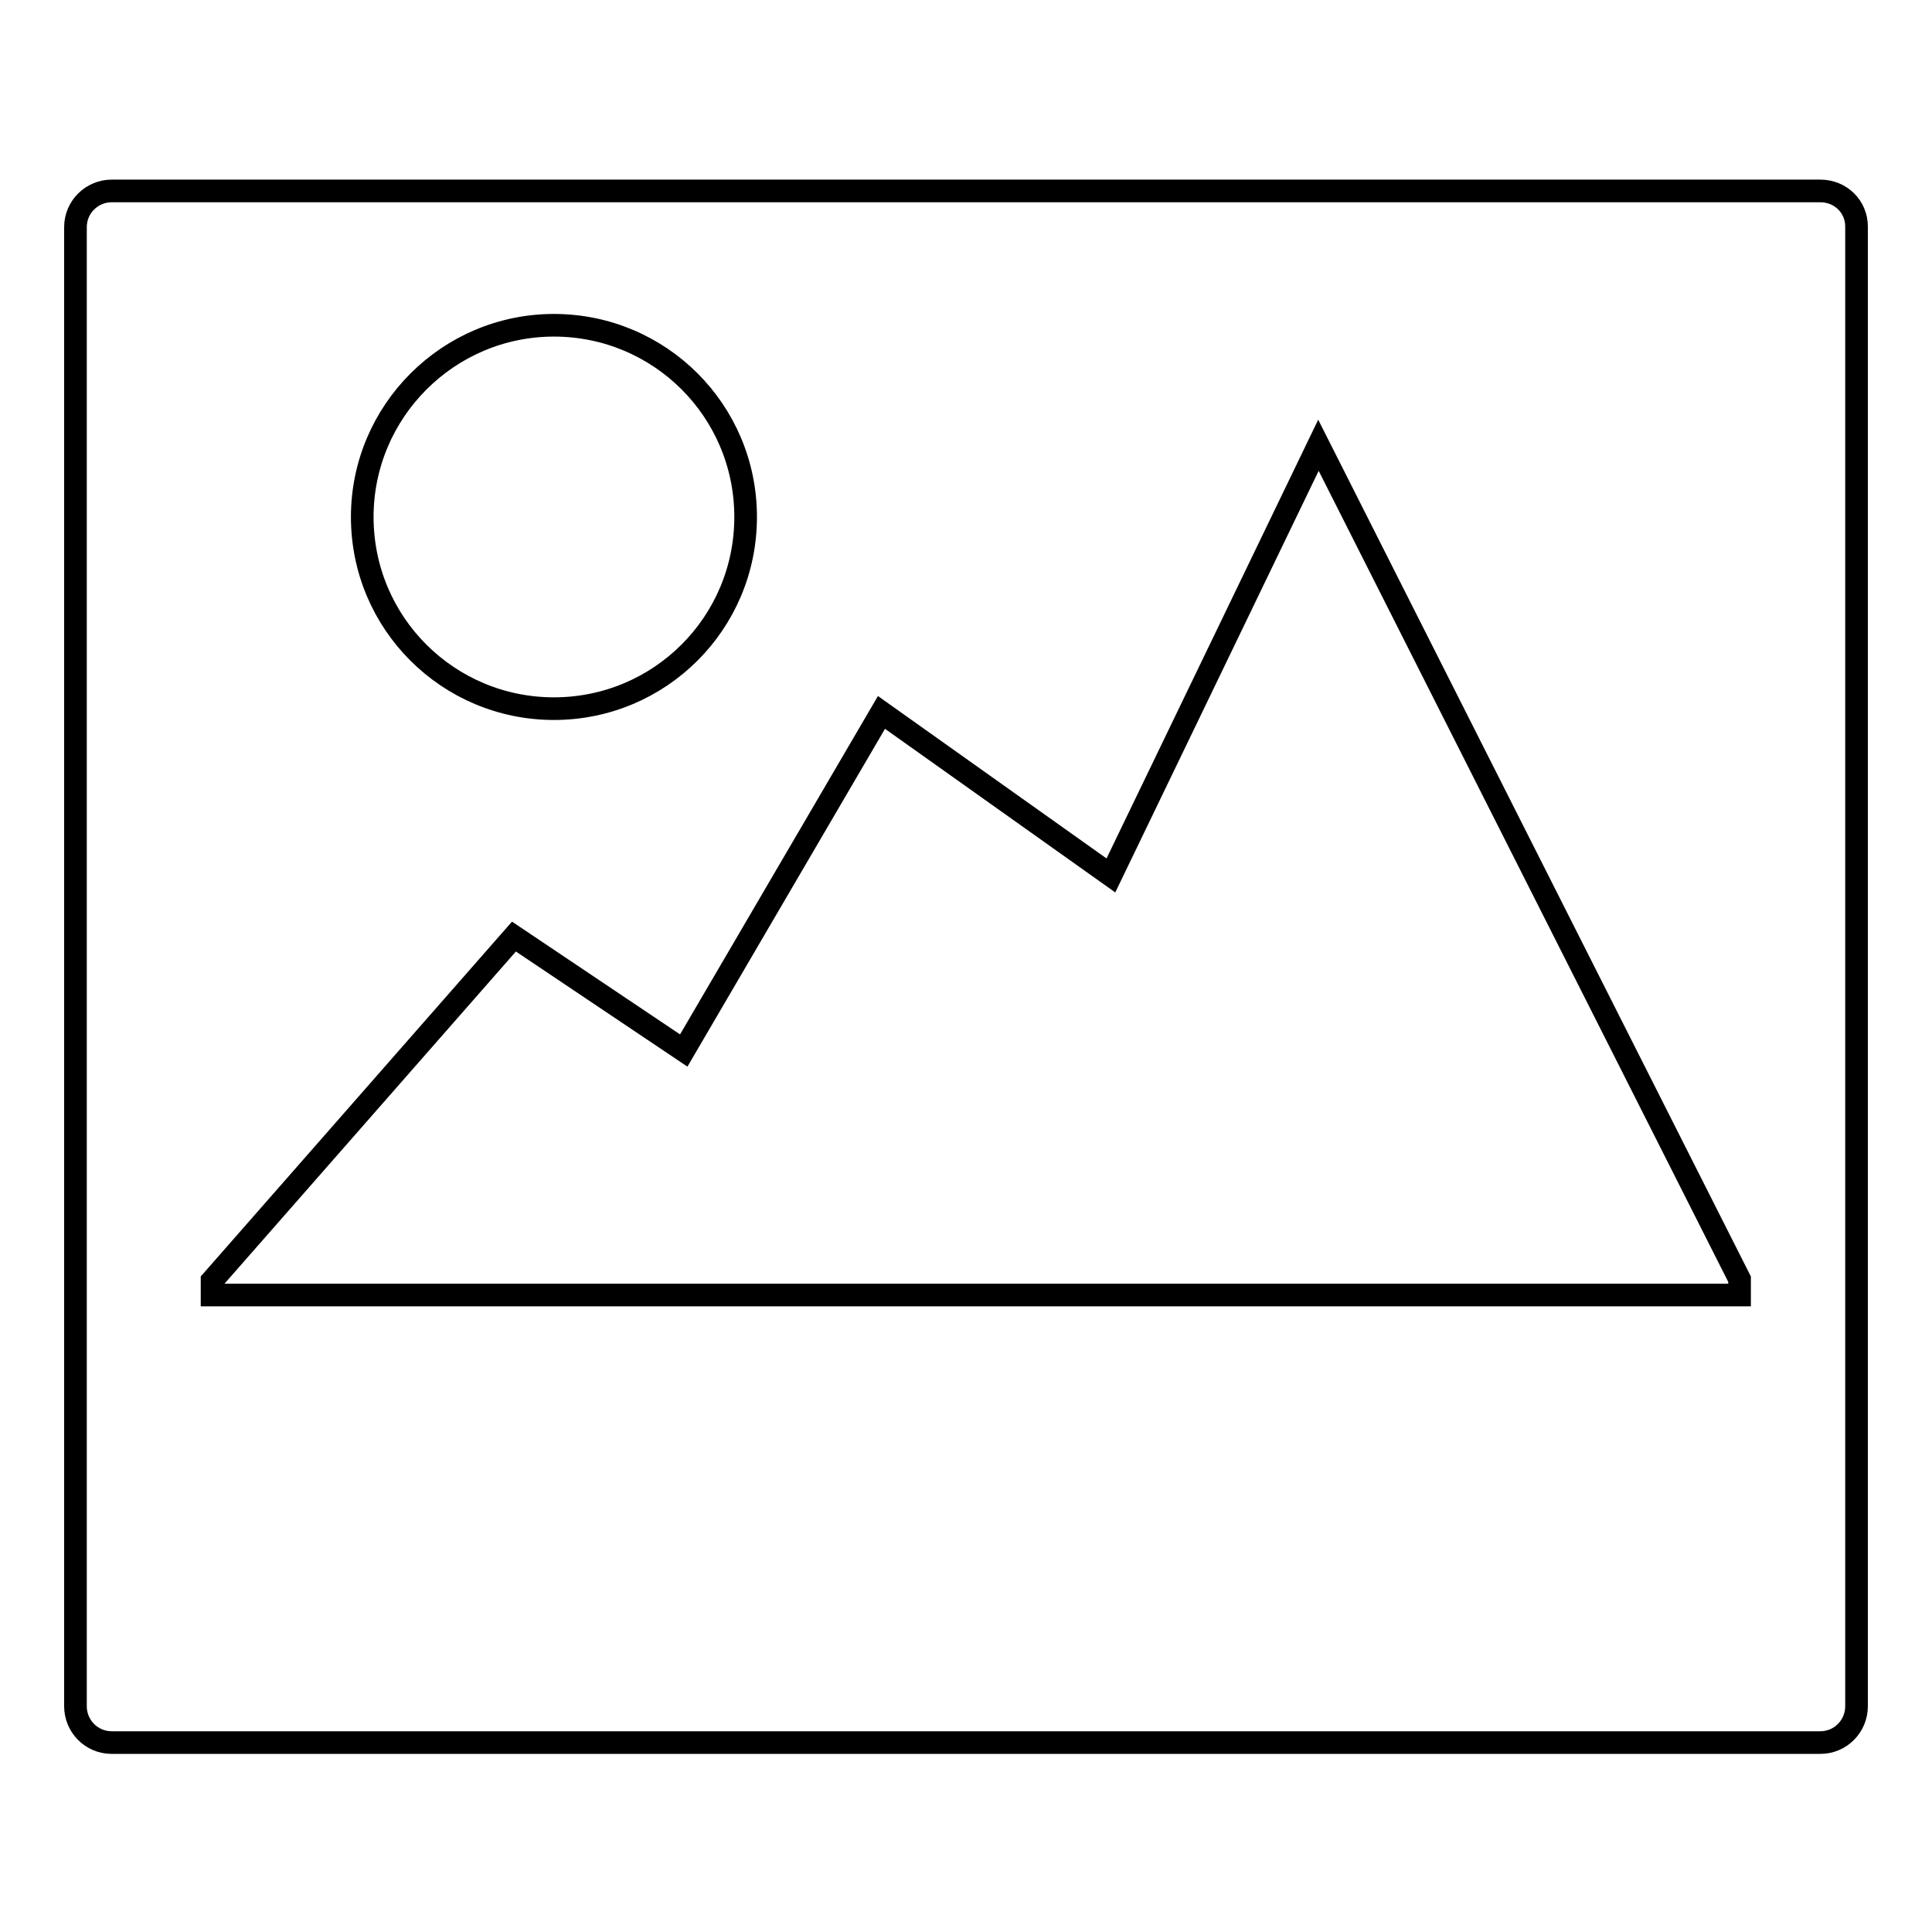 <?xml version="1.0" encoding="utf-8"?>
<!-- Svg Vector Icons : http://www.onlinewebfonts.com/icon -->
<!DOCTYPE svg PUBLIC "-//W3C//DTD SVG 1.1//EN" "http://www.w3.org/Graphics/SVG/1.1/DTD/svg11.dtd">
<svg version="1.1" xmlns="http://www.w3.org/2000/svg" xmlns:xlink="http://www.w3.org/1999/xlink" x="0px" y="0px" viewBox="0 0 256 256" enable-background="new 0 0 256 256" xml:space="preserve">
<g><g><g><g id="c81_landscape"><path stroke-width="3" fill-opacity="0" stroke="#000000"  d="M241.2,25.3H14.8c-2.6,0-4.8,2.1-4.8,4.8v196c0,2.6,2.1,4.8,4.8,4.8h226.4c2.7,0,4.8-2.2,4.8-4.8V30C246,27.4,243.9,25.3,241.2,25.3z M98.8,68.5c0,14.1-11.4,25.4-25.4,25.4c-14,0-25.4-11.3-25.4-25.4c0-14,11.4-25.4,25.4-25.4C87.4,43.1,98.8,54.4,98.8,68.5z M230.1,171.6h-187h-15v-1.9l40-45.6l22.5,15.1l26.2-44.8l30.4,21.6l27.5-57l55.8,110.5v2.1L230.1,171.6L230.1,171.6z"/></g><g id="Capa_1_98_"></g></g><g></g><g></g><g></g><g></g><g></g><g></g><g></g><g></g><g></g><g></g><g></g><g></g><g></g><g></g><g></g></g></g>
</svg>